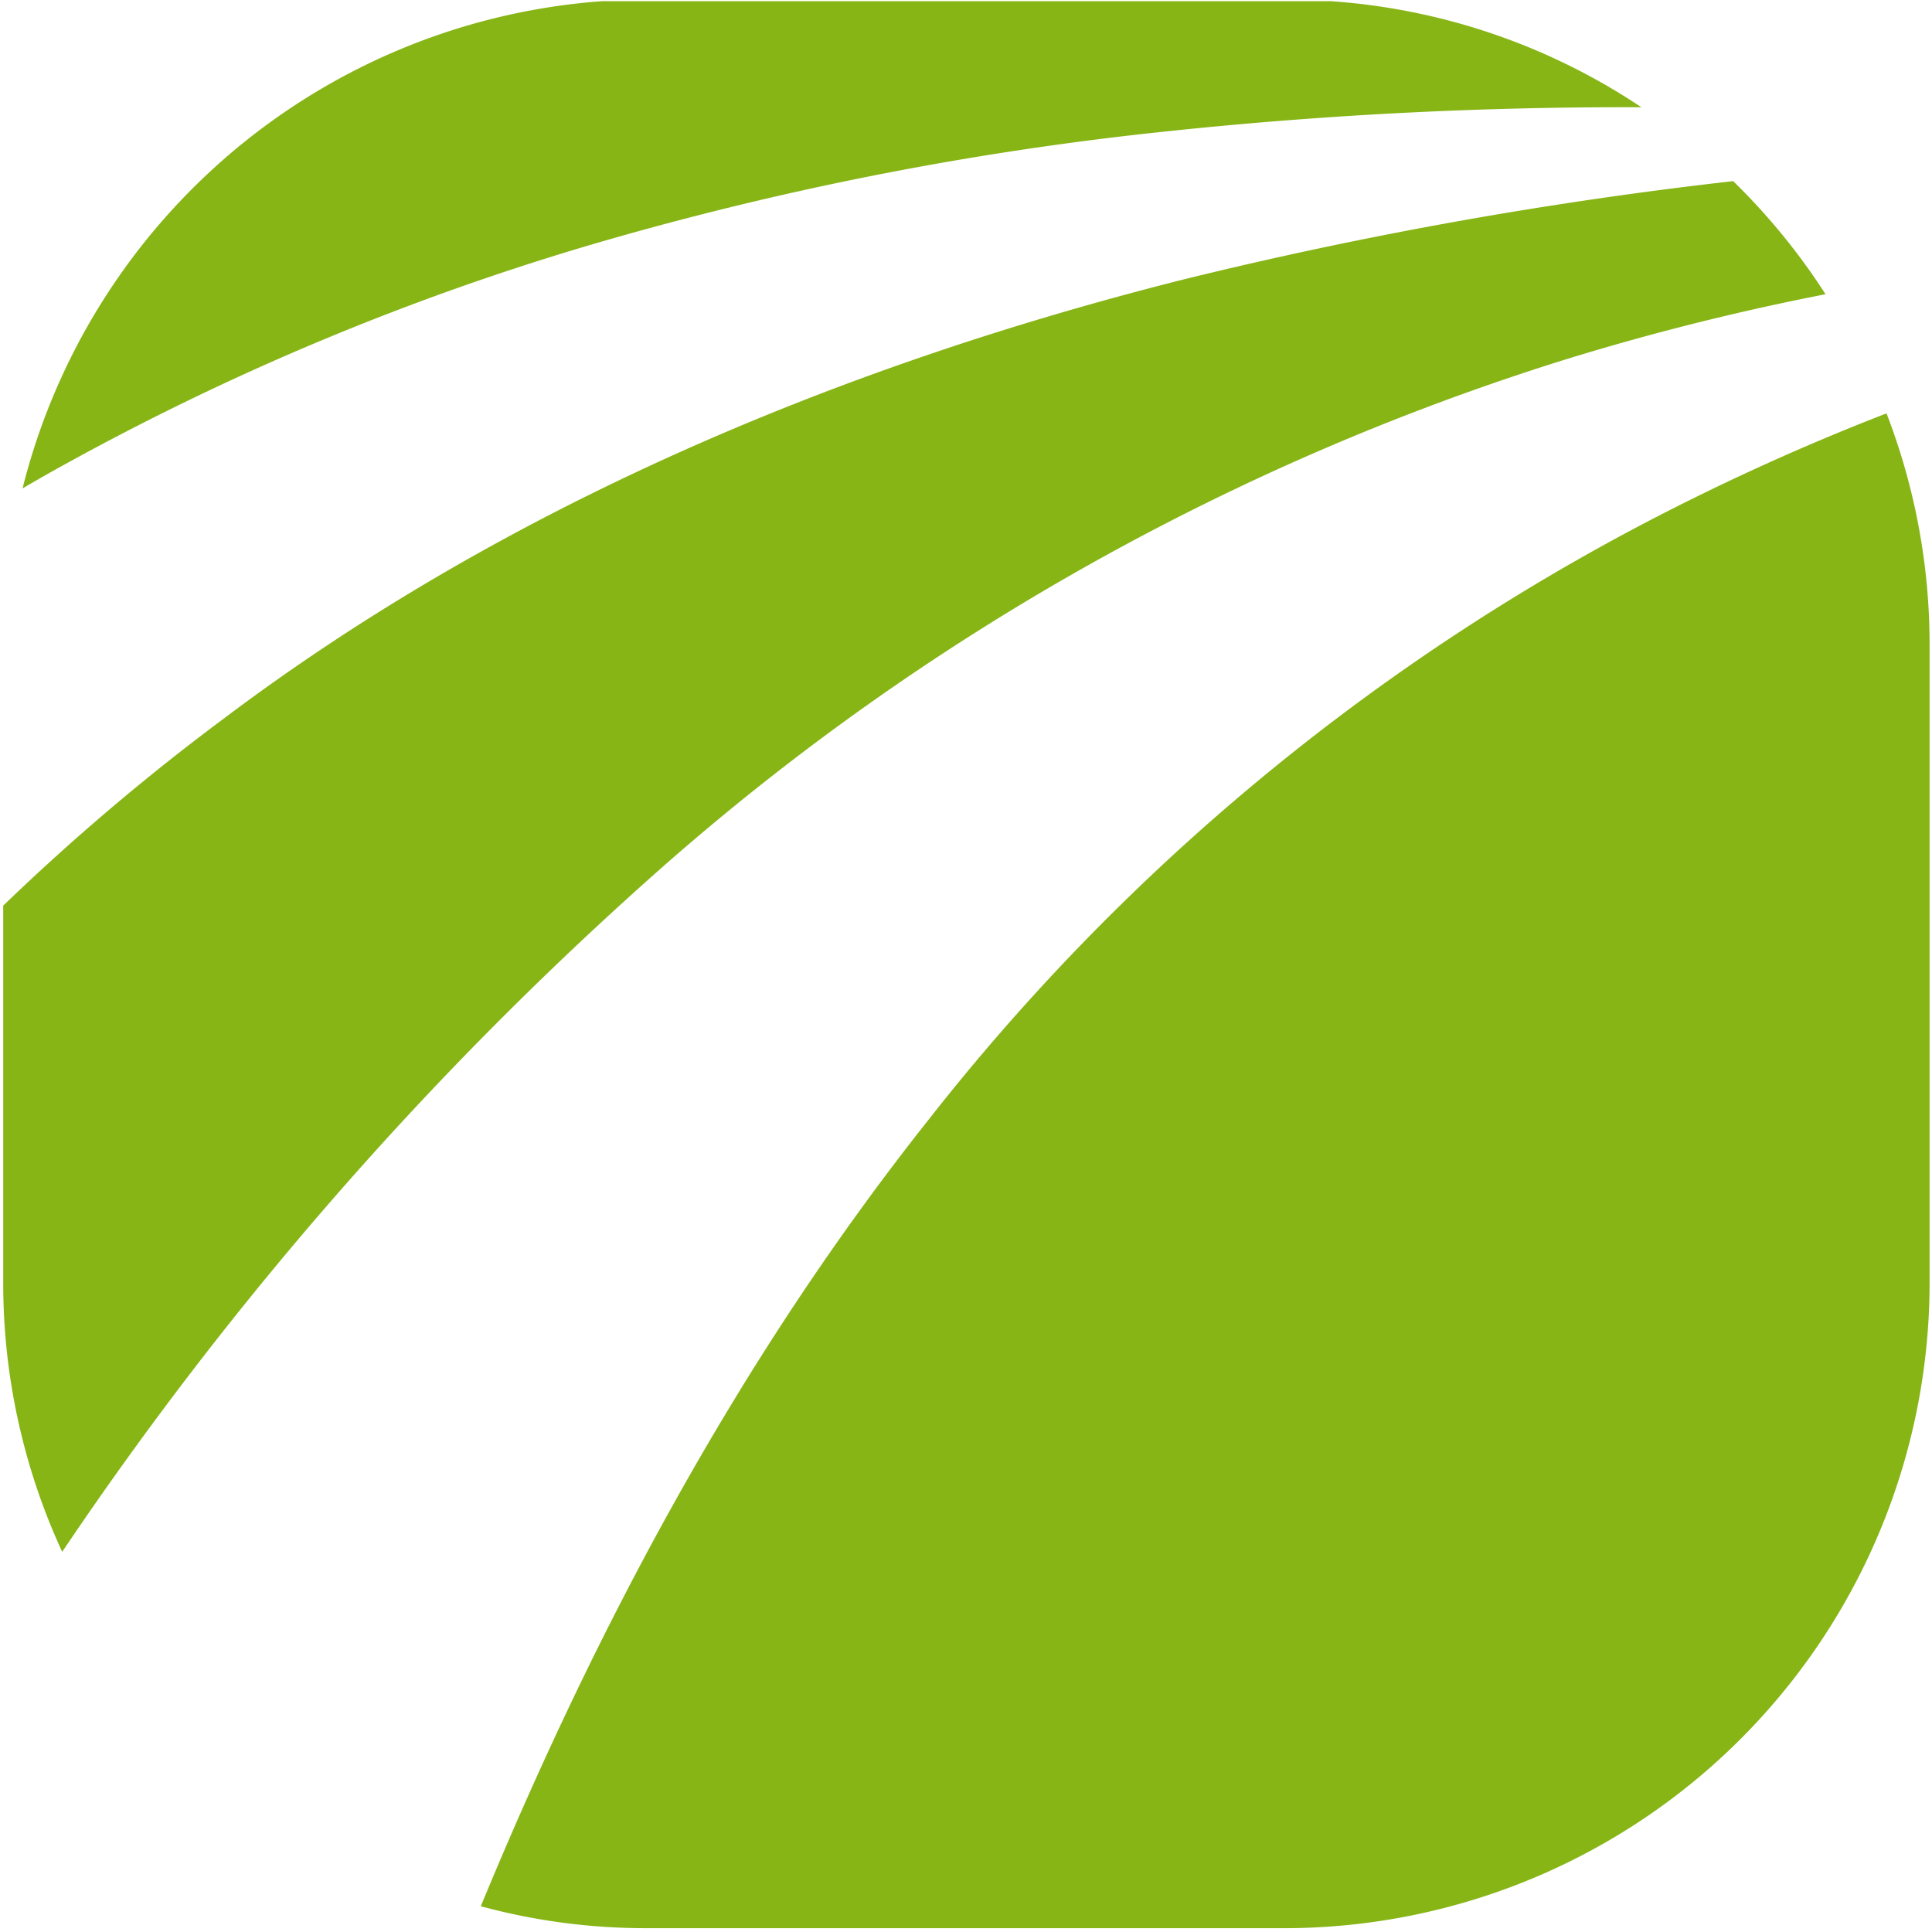 <svg id="Layer_1" data-name="Layer 1" xmlns="http://www.w3.org/2000/svg" viewBox="0 0 96 96"><defs><style>.cls-1{fill:#87b516;}</style></defs><title>iapd-logo</title><g id="favicon-96x96"><path class="cls-1" d="M33.17,42.86A123.7,123.7,0,0,1,77.6,17.92a125.09,125.09,0,0,1,13.11-3.3A32.08,32.08,0,0,0,86.12,9a216.12,216.12,0,0,0-27.33,4.89C41.38,18.28,24.88,25.33,11.1,35.72A112.89,112.89,0,0,0,.16,45V63.77A31.86,31.86,0,0,0,3.09,77.11,177.86,177.86,0,0,1,33.17,42.86Z"/><path class="cls-1" d="M57.48,6.58A216.42,216.42,0,0,1,81.56,5.33,31.67,31.67,0,0,0,66.14.06H29.9A32.09,32.09,0,0,0,1.12,24.27c.66-.39,1.33-.77,2-1.14A130.55,130.55,0,0,1,29.74,12.05,161.25,161.25,0,0,1,57.48,6.58Z"/><path class="cls-1" d="M95.88,63.77V32a31.88,31.88,0,0,0-2.14-11.46,117.3,117.3,0,0,0-12.68,5.8A110.29,110.29,0,0,0,46.17,55.6C36.84,67.35,29.68,80.7,23.89,94.72a31.24,31.24,0,0,0,8.19,1.09H64A32.08,32.08,0,0,0,95.88,63.77Z"/></g></svg>
